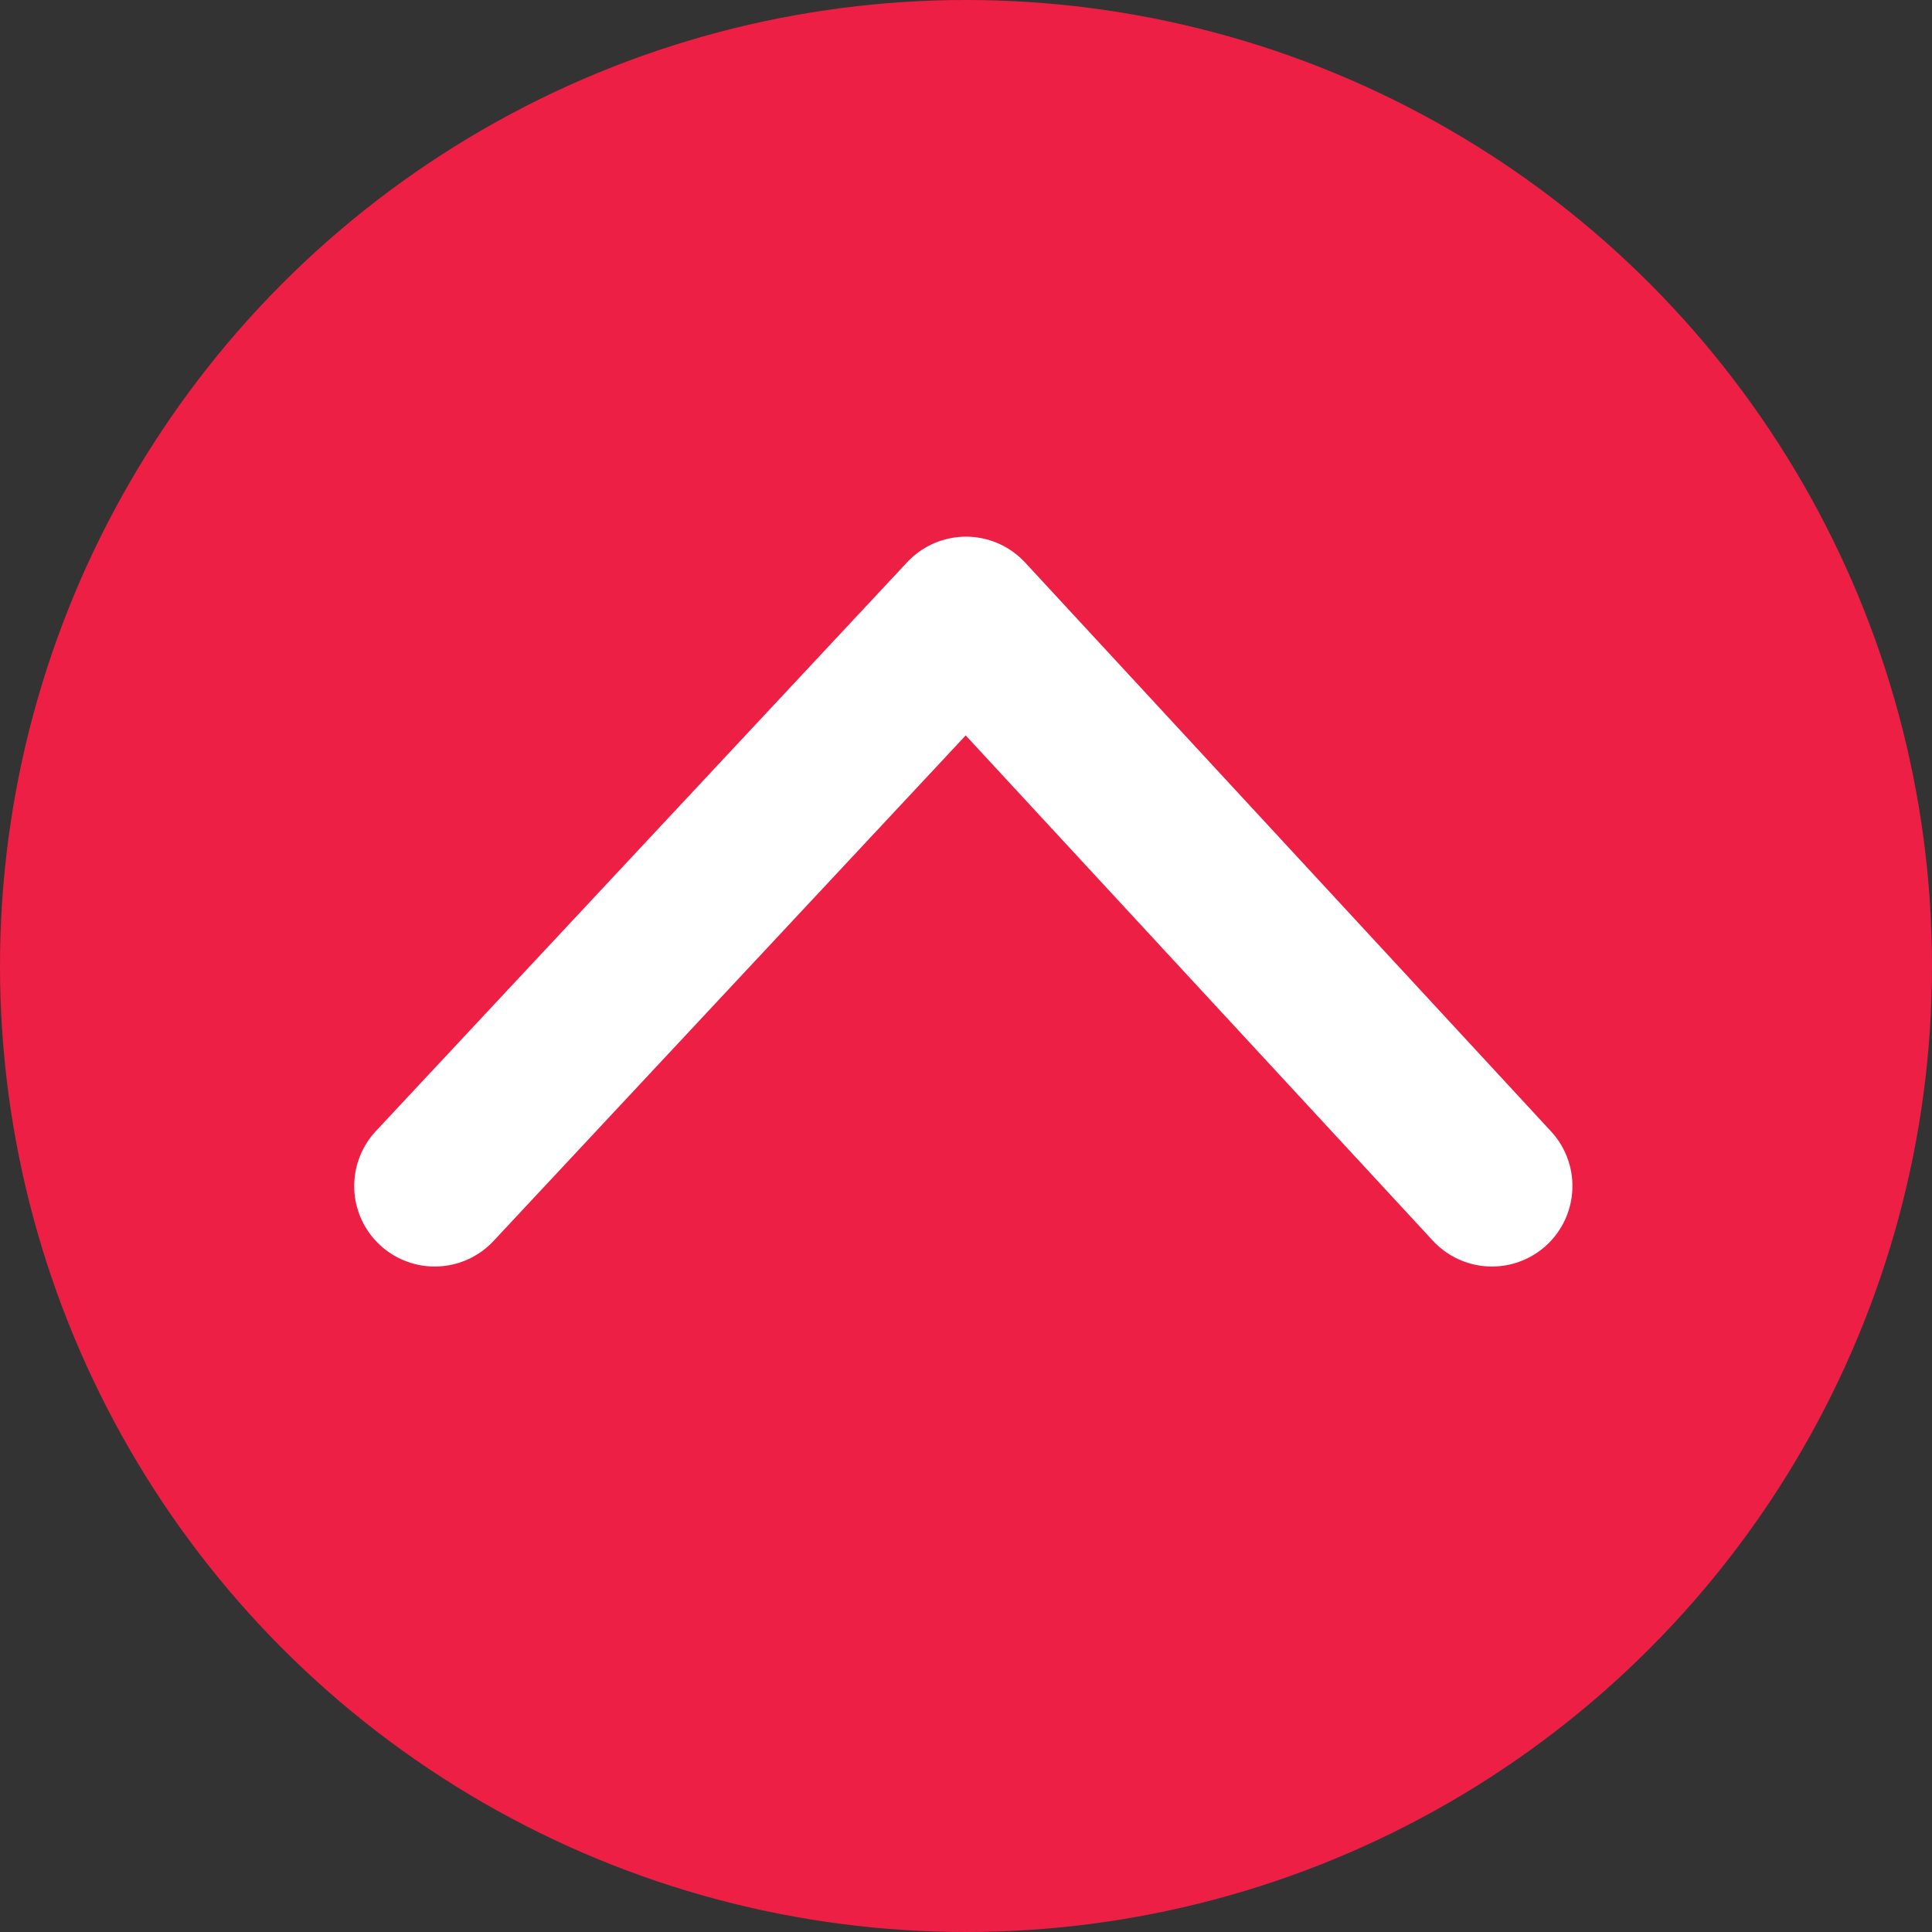 <?xml version="1.0" encoding="UTF-8"?>
<svg id="Layer_1" xmlns="http://www.w3.org/2000/svg" version="1.1" viewBox="0 0 36 36">
  <rect x="0" y="0" width="36" height="36" fill="#333333" stroke="none"/>
  <!-- Generator: Adobe Illustrator 29.0.0, SVG Export Plug-In . SVG Version: 2.1.0 Build 186)  -->
  <defs>
    <style>
      .st0 {
        stroke: #fff;
        stroke-linecap: round;
        stroke-linejoin: round;
        stroke-width: 3px;
      }

      .st0, .st1 {
        fill: #ed1f45;
      }
    </style>
  </defs>
  <g id="Accordian_Arrow">
    <circle id="Ellipse_225" class="st1" cx="18" cy="18" r="18"/>
    <g id="Group_7114">
      <path id="Path_1158" class="st0" d="M27.8,22.1l-9.8-10.6-9.9,10.6"/>
    </g>
  </g>
</svg>